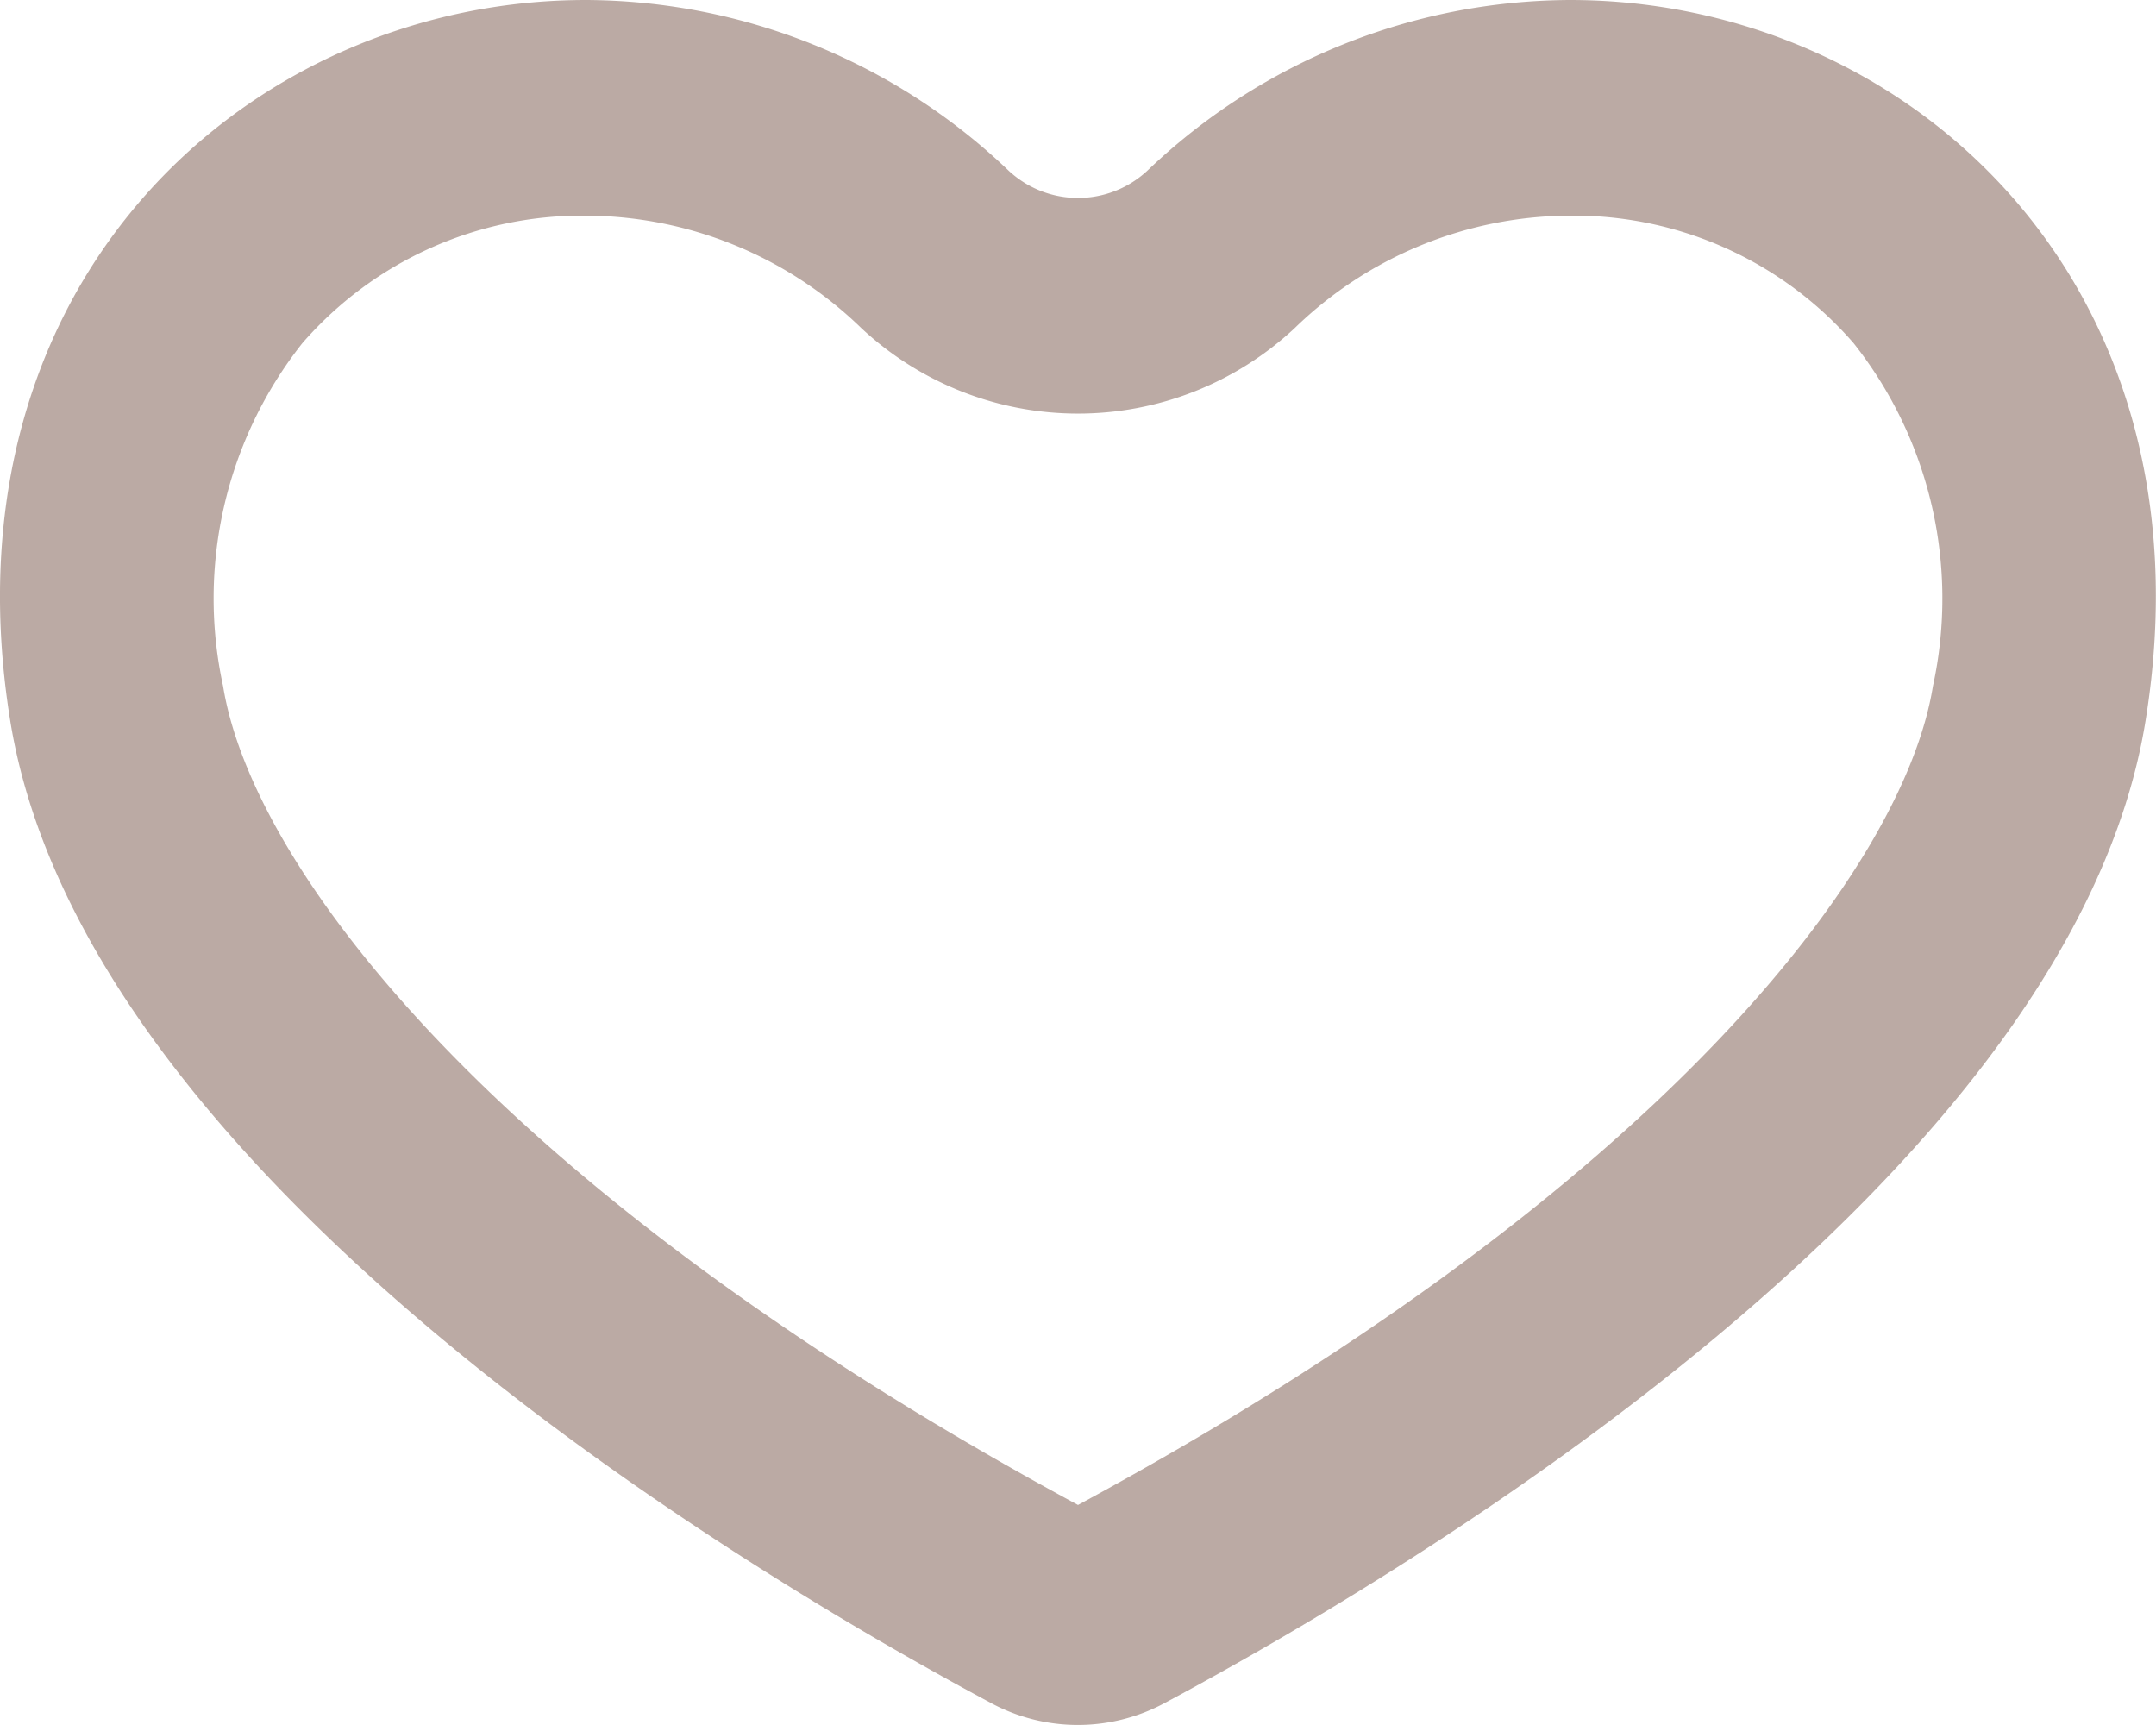 <svg xmlns="http://www.w3.org/2000/svg" xmlns:xlink="http://www.w3.org/1999/xlink" viewBox="0 0 40 32"><defs><style>.cls-1{opacity:0.5;}.cls-2{fill:#785649;}</style><symbol id="like_origin" data-name="like_origin" viewBox="0 0 40 32"><g class="cls-1"><path class="cls-2" d="M29.131,4a6.872,6.872,0,0,1,5.26,2.368,7.635,7.635,0,0,1,1.47,6.362C35.321,16.086,30.838,22.06,20,27.918,9.162,22.061,4.679,16.086,4.139,12.729a7.633,7.633,0,0,1,1.47-6.362A6.871,6.871,0,0,1,10.868,4a7.368,7.368,0,0,1,5.111,2.086,5.889,5.889,0,0,0,8.042,0A7.368,7.368,0,0,1,29.131,4m0-4a11.41,11.41,0,0,0-7.844,3.166,1.889,1.889,0,0,1-2.574,0A11.412,11.412,0,0,0,10.869,0C4.66,0-1.13,5.173.189,13.365,1.561,21.886,13.938,29.213,18.4,31.6a3.393,3.393,0,0,0,3.194,0c4.465-2.387,16.841-9.714,18.213-18.235C41.13,5.173,35.339,0,29.131,0Z"/></g></symbol></defs><title>icon_heart</title><g id="レイヤー_2" data-name="レイヤー 2"><g id="work"><use width="40" height="32" xlink:href="#like_origin"/></g></g></svg>